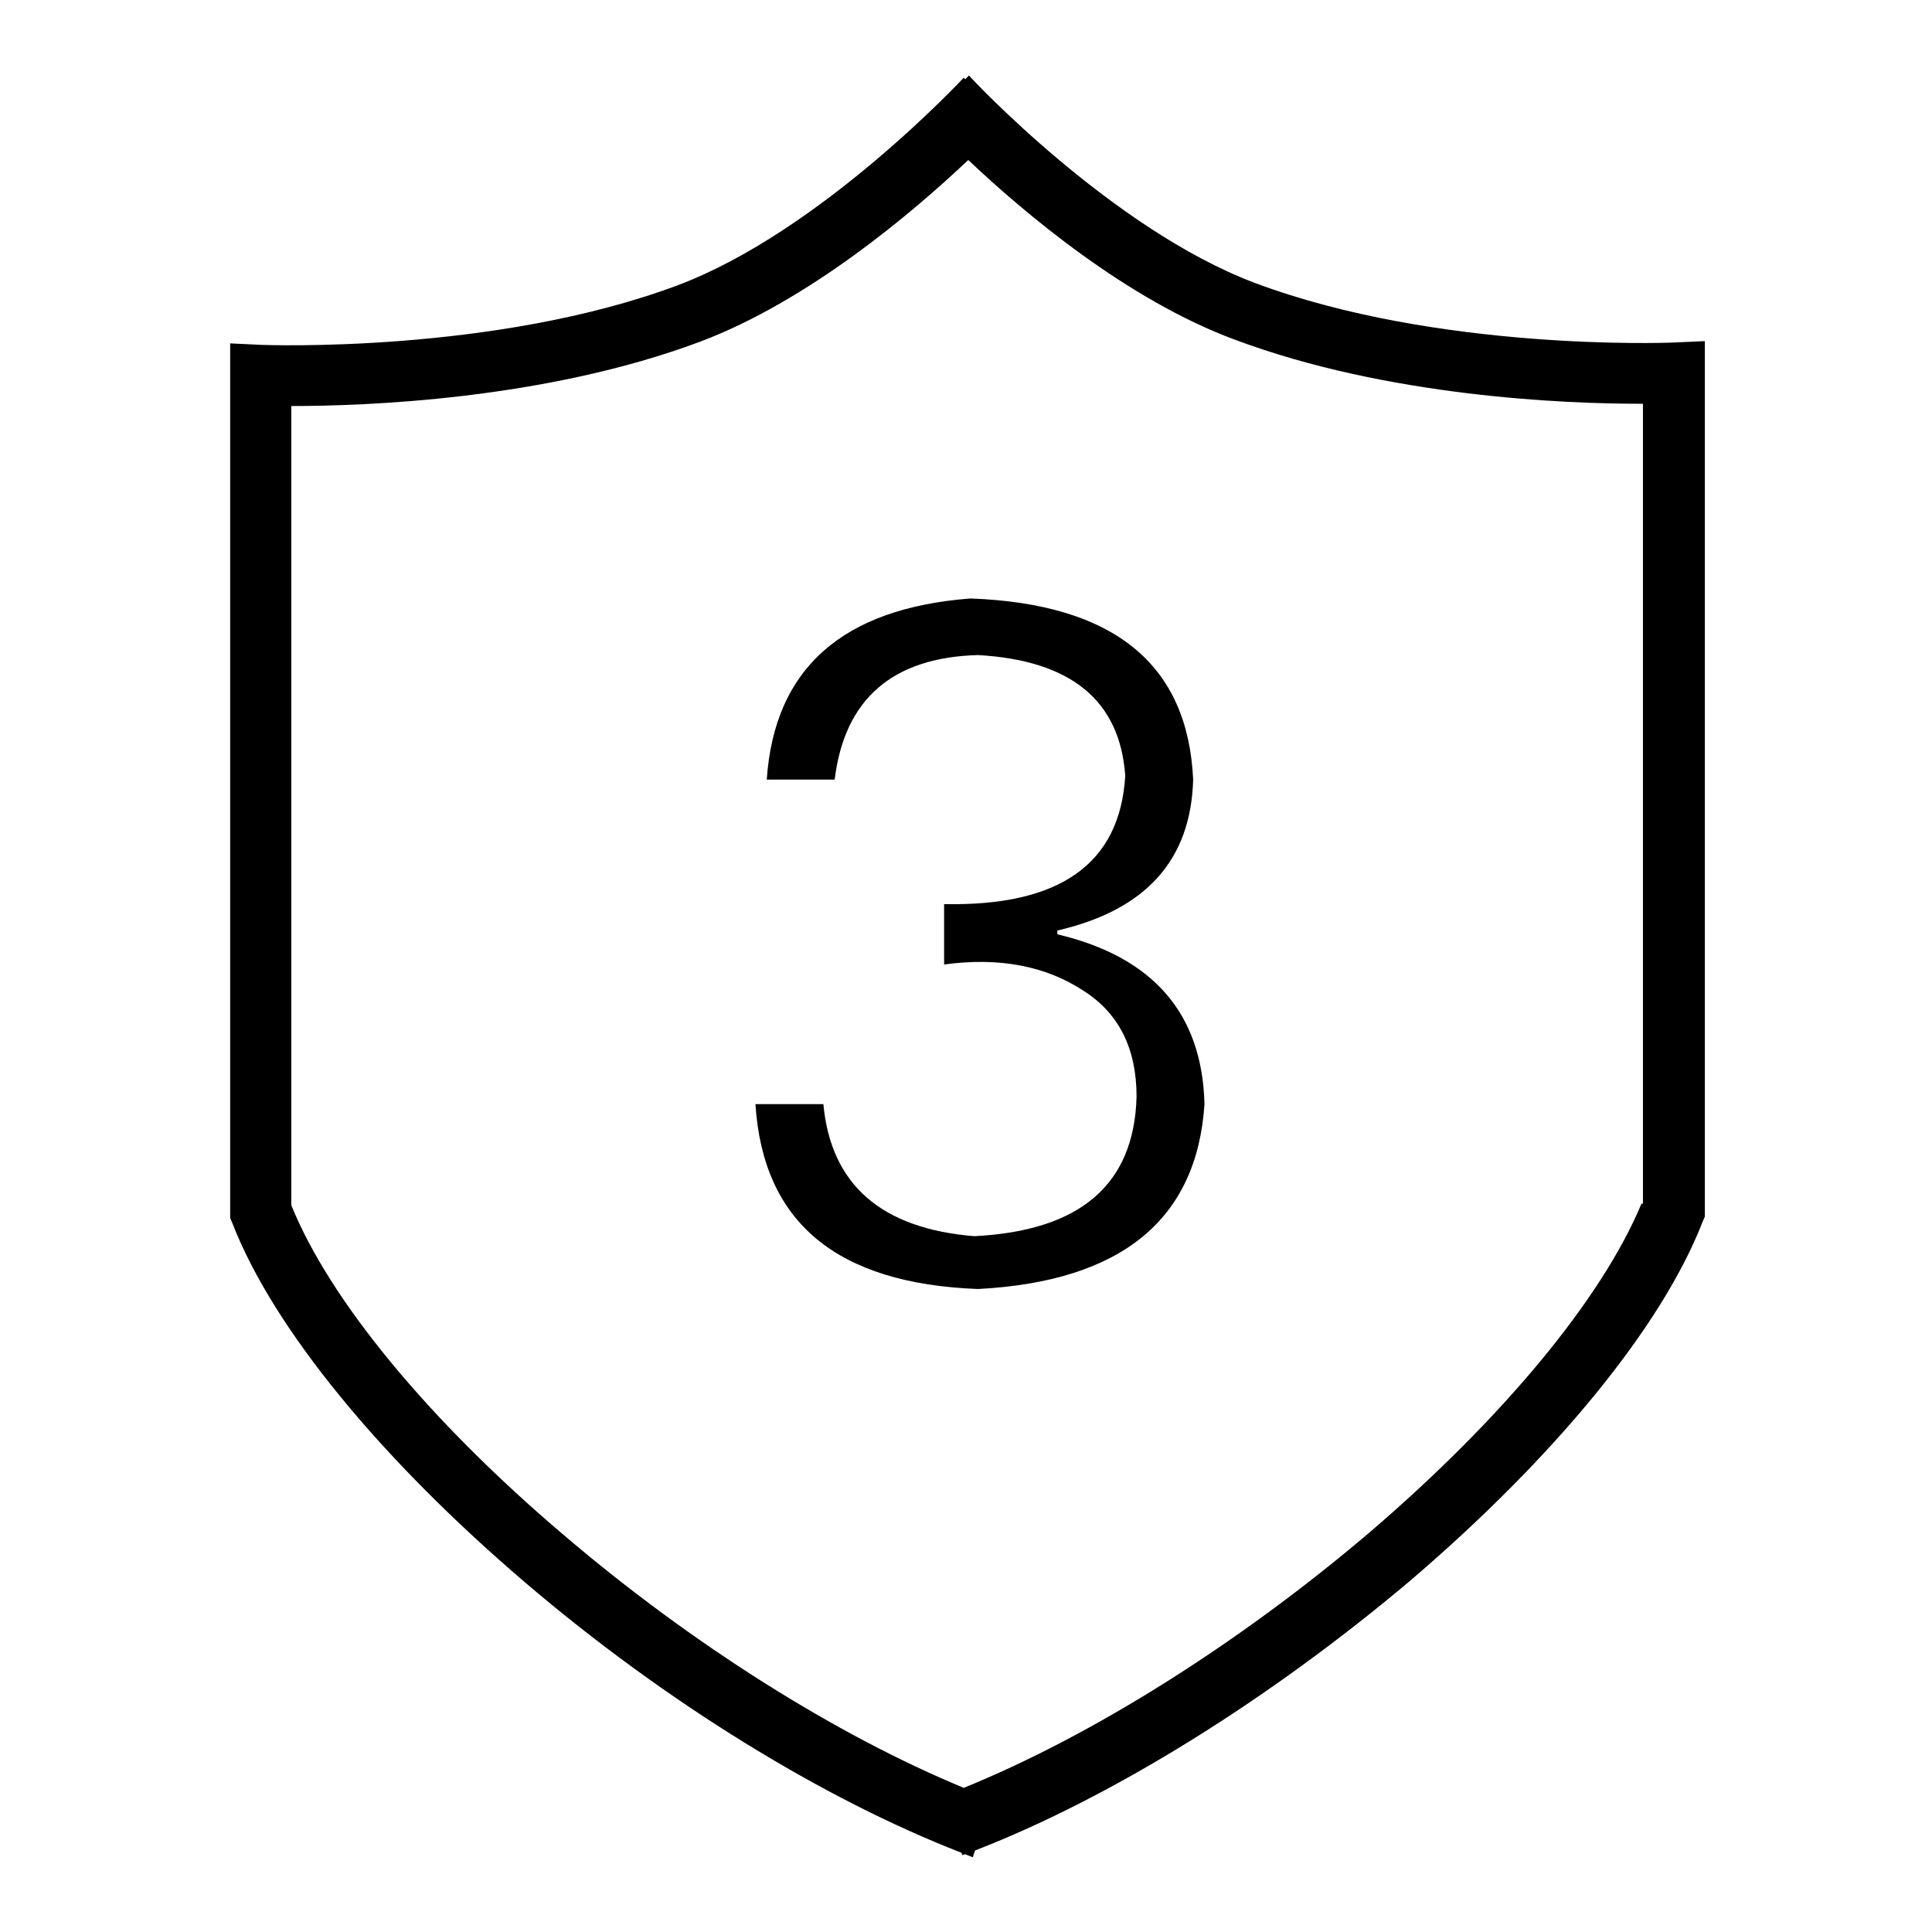 <?xml version="1.0" encoding="utf-8"?>
<!-- Svg Vector Icons : http://www.onlinewebfonts.com/icon -->
<!DOCTYPE svg PUBLIC "-//W3C//DTD SVG 1.1//EN" "http://www.w3.org/Graphics/SVG/1.1/DTD/svg11.dtd">
<svg version="1.1" xmlns="http://www.w3.org/2000/svg" xmlns:xlink="http://www.w3.org/1999/xlink" x="0px" y="0px" viewBox="0 0 256 256" enable-background="new 0 0 256 256" xml:space="preserve">
<g><g><path fill="#000000" d="M221.4,45.4c-0.3,0-30.8,1.2-55.1-7.9c-18.9-7.1-37.7-27.2-37.9-27.5l0,0l-0.5,0.5l-0.2-0.2c-0.2,0.2-19,20.4-37.9,27.5c-24.3,9.1-54.8,7.9-55.1,7.9l-4.2-0.2v115.9l0.3,0.7c5.4,13.9,19.6,31.2,38.8,47.6c18.5,15.8,39.5,28.7,57.8,35.8l0.1,0.3c0.1,0,0.2-0.1,0.4-0.1c0.3,0.1,0.7,0.3,1,0.4l0.3-0.9c18.3-7.1,39.1-20.1,57.6-35.7c19.2-16.4,33.4-33.7,38.8-47.6l0.3-0.7V45.2L221.4,45.4z M217.5,159.5c-5.2,12.5-18.3,28.4-36.2,43.7c-17.2,14.6-36.6,26.8-53.6,33.7c-16.9-7-36-19-53-33.5c-17.9-15.2-31-31.1-36.1-43.7V53.8c9.6,0,33.5-0.8,54.1-8.5c14.4-5.4,28.2-17.1,35.6-24.1c7.4,7,21,18.5,35.3,23.8c20.3,7.6,43.9,8.5,53.7,8.5c0.1,0,0.2,0,0.4,0V159.5z"/><path fill="#000000" d="M140.1,123.8v-0.5c11.7-2.7,17.7-9.3,18-20c-0.7-15.3-10.5-23.3-29.5-24c-17,1.3-26,9.3-27,24h9c1.3-10.7,7.7-16.2,19-16.5c12.3,0.7,18.8,6,19.5,16c-0.7,11.7-8.7,17.3-24,17v8c7.3-1,13.5,0.2,18.5,3.5c4.7,3,7,7.7,7,14c-0.3,11.7-7.5,17.8-21.5,18.5c-12.3-1-19-6.8-20-17.5h-9c1,15.7,10.8,23.8,29.5,24.5c19-1,29-9.2,30-24.5C159.3,134.3,152.8,126.8,140.1,123.8z"/></g></g>
</svg>